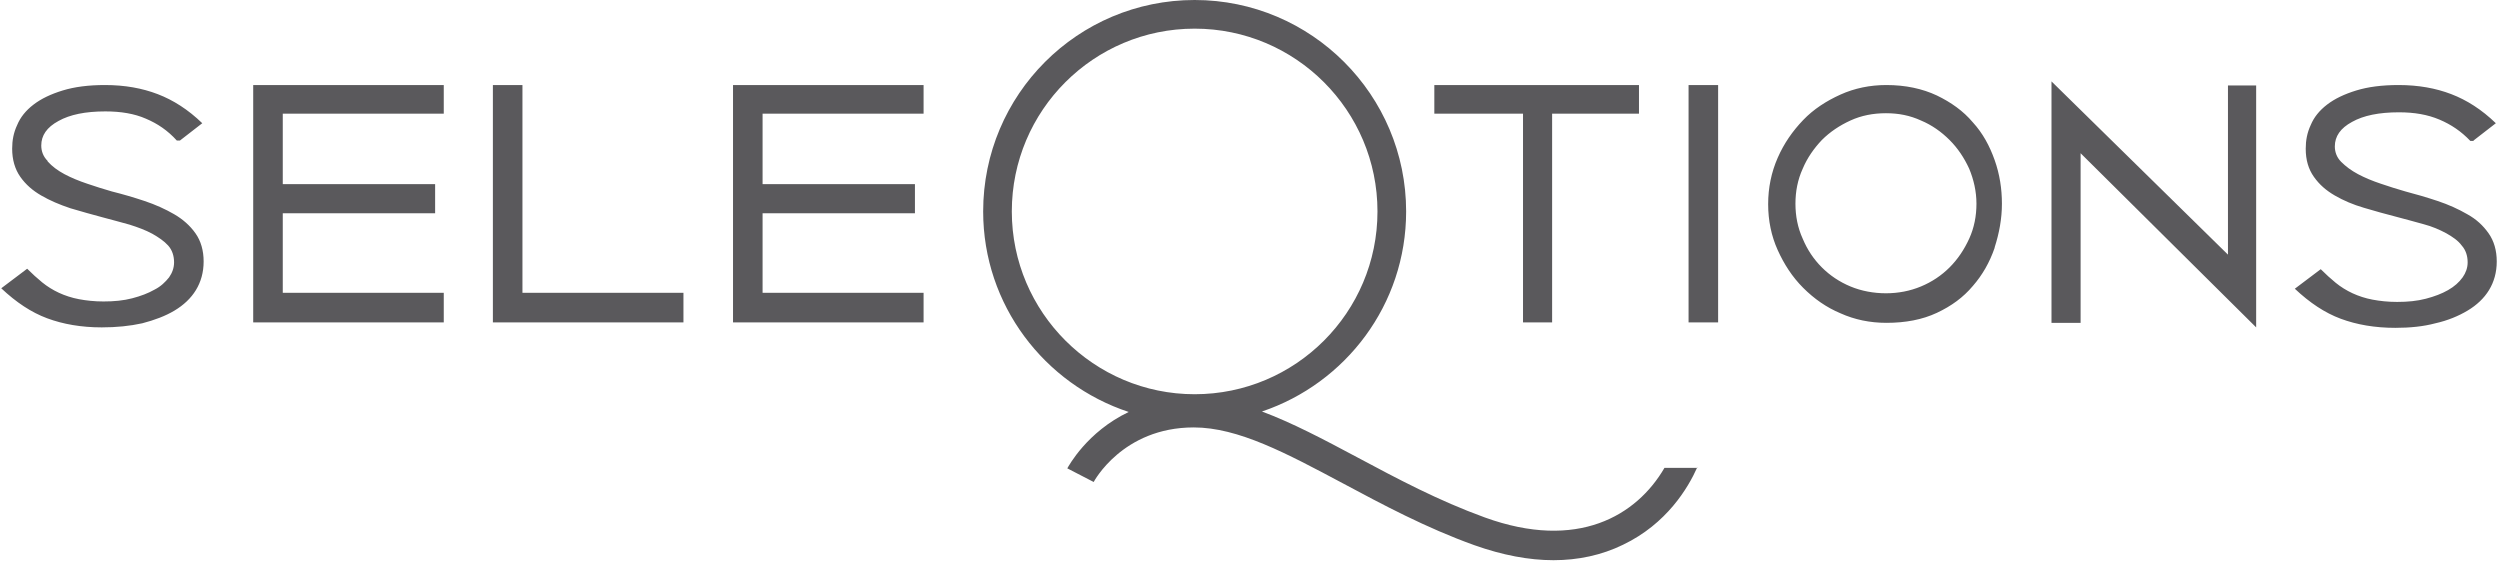 <svg width="298" height="67" viewBox="0 0 298 67" fill="none" xmlns="http://www.w3.org/2000/svg">
<path d="M5.678 19.187C5.136 18.645 4.919 17.995 4.919 17.344C4.919 16.152 5.57 15.176 6.979 14.417C8.335 13.659 10.178 13.279 12.563 13.279C14.406 13.279 16.033 13.55 17.388 14.146C18.797 14.742 19.99 15.556 21.074 16.748H21.454L24.11 14.688C22.43 13.062 20.641 11.924 18.797 11.22C16.954 10.515 14.894 10.136 12.509 10.136C10.557 10.136 8.877 10.352 7.467 10.786C6.058 11.22 4.919 11.761 3.998 12.466C3.076 13.171 2.425 13.984 2.046 14.905C1.612 15.827 1.45 16.748 1.45 17.724C1.45 19.024 1.775 20.163 2.425 21.084C3.076 22.005 3.889 22.71 4.919 23.306C5.949 23.902 7.088 24.39 8.389 24.824C9.69 25.203 10.991 25.583 12.238 25.908C13.322 26.179 14.406 26.504 15.436 26.775C16.466 27.1 17.334 27.425 18.147 27.859C18.906 28.293 19.556 28.726 20.044 29.268C20.532 29.81 20.749 30.515 20.749 31.274C20.749 31.924 20.532 32.52 20.153 33.062C19.719 33.604 19.177 34.146 18.418 34.526C17.659 34.959 16.792 35.285 15.762 35.556C14.732 35.827 13.593 35.935 12.346 35.935C11.262 35.935 10.286 35.827 9.419 35.664C8.551 35.501 7.738 35.23 7.033 34.905C6.329 34.58 5.624 34.146 5.028 33.658C4.431 33.171 3.835 32.629 3.239 32.032L0.148 34.363C1.937 36.043 3.726 37.236 5.624 37.94C7.521 38.645 9.69 39.024 12.129 39.024C13.864 39.024 15.491 38.862 16.954 38.537C18.418 38.157 19.719 37.669 20.803 37.019C21.888 36.369 22.755 35.556 23.351 34.58C23.948 33.604 24.273 32.466 24.273 31.165C24.273 29.864 23.948 28.726 23.297 27.805C22.647 26.884 21.779 26.125 20.749 25.529C19.719 24.932 18.526 24.39 17.225 23.957C15.924 23.523 14.623 23.144 13.322 22.818C12.346 22.547 11.37 22.222 10.395 21.897C9.419 21.572 8.497 21.192 7.684 20.759C6.871 20.325 6.22 19.837 5.678 19.241M30.182 38.428H52.897V34.905H33.706V25.42H51.867V21.951H33.706V13.55H52.897V10.136H30.182V38.428ZM58.752 38.428H81.467V34.905H62.276V10.136H58.752V38.428ZM87.376 38.428H110.091V34.905H90.9V25.42H109.061V21.951H90.9V13.55H110.091V10.136H87.376V38.428ZM185.013 13.55H195.367V10.136H170.972V13.55H181.543V38.428H185.013V13.55ZM142.402 46.992C130.421 46.992 120.608 37.236 120.608 25.203C120.608 13.171 130.367 3.415 142.402 3.415C154.437 3.415 164.195 13.171 164.195 25.203C164.195 37.236 154.437 46.992 142.402 46.992ZM202.361 55.772H198.403C195.096 61.463 188.049 65.691 176.989 61.68C171.46 59.675 166.581 57.073 161.81 54.526C157.744 52.358 154.058 50.407 150.425 49.051C160.4 45.691 167.611 36.314 167.611 25.203C167.611 11.328 156.334 0 142.402 0C128.469 0 117.193 11.274 117.193 25.203C117.193 36.369 124.512 45.8 134.541 49.106C129.554 51.49 127.385 55.556 127.222 55.827L130.367 57.453C130.367 57.453 133.782 50.949 142.293 50.949C147.606 50.949 153.353 54.038 160.075 57.615C164.737 60.108 169.996 62.927 175.743 64.986C179.104 66.179 182.248 66.775 185.176 66.775C188.103 66.775 190.922 66.179 193.47 64.932C198.674 62.439 201.222 58.157 202.307 55.718M201.277 38.428H204.8V10.136H201.277V38.428ZM235.593 24.282C235.593 25.745 235.322 27.154 234.726 28.455C234.129 29.756 233.37 30.894 232.395 31.87C231.419 32.846 230.28 33.604 228.979 34.146C227.678 34.688 226.269 34.959 224.805 34.959C223.341 34.959 221.877 34.688 220.576 34.146C219.275 33.604 218.137 32.846 217.161 31.87C216.185 30.894 215.426 29.756 214.884 28.455C214.288 27.154 214.017 25.745 214.017 24.282C214.017 22.818 214.288 21.409 214.884 20.108C215.426 18.808 216.239 17.669 217.161 16.694C218.137 15.718 219.275 14.959 220.576 14.363C221.877 13.767 223.287 13.496 224.805 13.496C226.323 13.496 227.678 13.767 228.979 14.363C230.28 14.905 231.419 15.718 232.395 16.694C233.37 17.669 234.129 18.808 234.726 20.108C235.268 21.409 235.593 22.818 235.593 24.282ZM237.762 29.485C238.304 27.805 238.629 26.07 238.629 24.282C238.629 22.493 238.358 20.759 237.762 19.079C237.165 17.398 236.352 15.881 235.159 14.58C234.021 13.225 232.557 12.195 230.877 11.382C229.142 10.569 227.136 10.136 224.859 10.136C222.907 10.136 221.064 10.515 219.384 11.274C217.703 12.033 216.185 13.008 214.938 14.309C213.691 15.61 212.661 17.073 211.902 18.808C211.143 20.542 210.764 22.385 210.764 24.336C210.764 26.287 211.143 28.13 211.902 29.81C212.661 31.491 213.637 33.008 214.938 34.309C216.239 35.61 217.703 36.64 219.384 37.344C221.064 38.103 222.907 38.482 224.859 38.482C227.136 38.482 229.142 38.103 230.877 37.29C232.611 36.477 234.021 35.447 235.159 34.092C236.298 32.791 237.165 31.274 237.762 29.539M247.954 18.211L268.934 39.024V10.19H265.573V30.352L244.538 9.702V38.482H248.008V18.266L247.954 18.211ZM294.847 16.748L297.504 14.688C295.823 13.062 294.034 11.924 292.191 11.22C290.348 10.515 288.288 10.136 285.902 10.136C283.951 10.136 282.27 10.352 280.86 10.786C279.451 11.22 278.312 11.761 277.391 12.466C276.469 13.171 275.819 13.984 275.439 14.905C275.006 15.827 274.843 16.748 274.843 17.724C274.843 19.079 275.168 20.163 275.819 21.084C276.469 22.005 277.282 22.71 278.312 23.306C279.343 23.902 280.481 24.39 281.782 24.77C283.083 25.149 284.384 25.529 285.685 25.854C286.77 26.125 287.854 26.45 288.884 26.721C289.914 26.992 290.781 27.371 291.595 27.805C292.353 28.238 293.004 28.672 293.438 29.268C293.926 29.81 294.143 30.515 294.143 31.274C294.143 31.924 293.926 32.52 293.546 33.062C293.112 33.658 292.57 34.146 291.811 34.58C291.052 35.014 290.185 35.339 289.155 35.61C288.125 35.881 286.987 35.989 285.74 35.989C284.655 35.989 283.68 35.881 282.812 35.718C281.945 35.556 281.132 35.285 280.427 34.959C279.722 34.634 279.017 34.2 278.421 33.713C277.825 33.225 277.228 32.683 276.632 32.087L273.542 34.417C275.331 36.098 277.12 37.29 279.017 37.995C280.915 38.699 283.083 39.079 285.523 39.079C287.258 39.079 288.884 38.916 290.293 38.537C291.757 38.211 293.058 37.669 294.143 37.019C295.227 36.369 296.094 35.556 296.69 34.58C297.287 33.604 297.612 32.466 297.612 31.165C297.612 29.864 297.287 28.726 296.636 27.805C295.986 26.884 295.173 26.125 294.088 25.529C293.058 24.932 291.866 24.39 290.565 23.957C289.263 23.523 287.962 23.144 286.715 22.818C285.74 22.547 284.764 22.222 283.788 21.897C282.812 21.572 281.891 21.192 281.077 20.759C280.264 20.325 279.614 19.837 279.071 19.295C278.529 18.753 278.312 18.103 278.312 17.453C278.312 16.26 278.963 15.285 280.373 14.526C281.728 13.767 283.571 13.387 285.956 13.387C287.8 13.387 289.372 13.659 290.781 14.255C292.191 14.851 293.384 15.664 294.468 16.802H294.847V16.748Z" fill="#5A595C"></path>
</svg>
